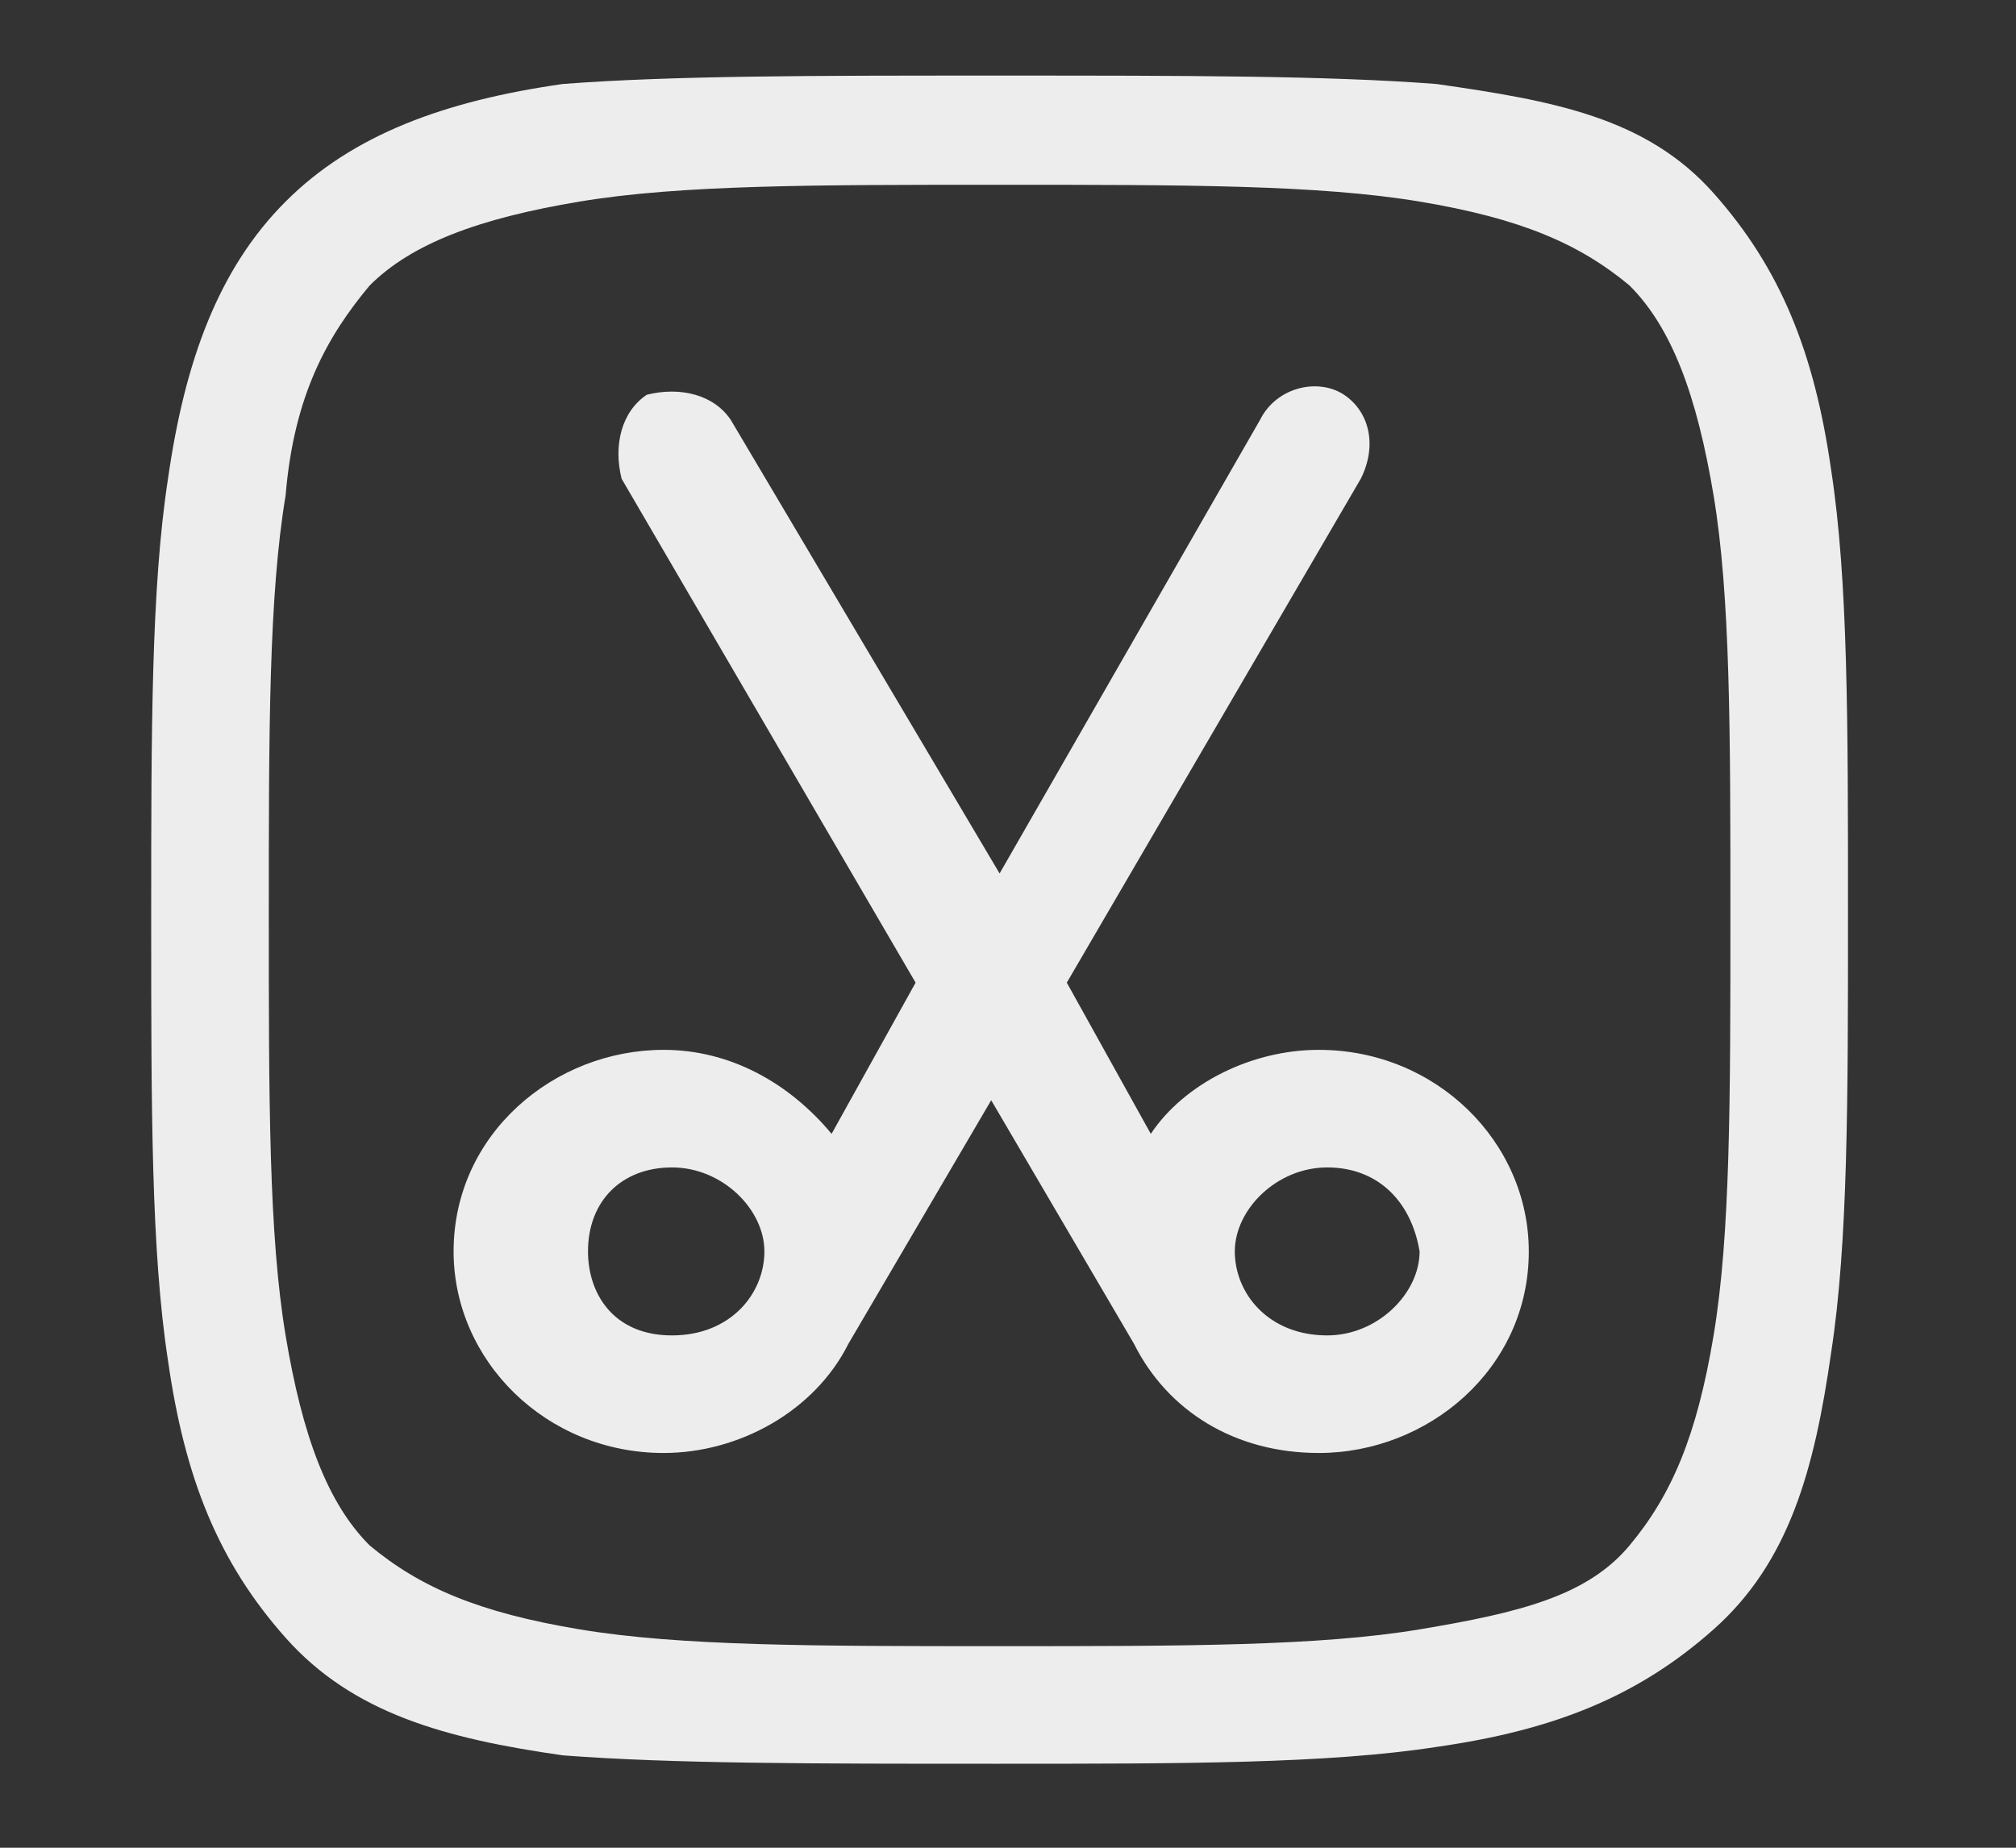 <?xml version="1.0" encoding="UTF-8"?> <svg xmlns="http://www.w3.org/2000/svg" xmlns:xlink="http://www.w3.org/1999/xlink" version="1.1" id="katman_1" x="0px" y="0px" viewBox="0 0 24 22" style="enable-background:new 0 0 24 22;" xml:space="preserve"><rect x="0" y="0" width="24" height="22" fill="#333333" stroke="none"/> <style type="text/css"> .st0{fill-rule:evenodd;clip-rule:evenodd;fill:#EDEDED;} </style> <path class="st0" d="M16,4.7c-0.3-0.2-0.8-0.1-1,0.3l-3.1,5.4L8.7,5c-0.2-0.3-0.6-0.4-1-0.3c-0.3,0.2-0.4,0.6-0.3,1l3.5,6l-1,1.8 c-0.5-0.6-1.2-1-2-1c-1.3,0-2.5,1-2.5,2.4c0,1.3,1.1,2.4,2.5,2.4c0.9,0,1.8-0.5,2.2-1.3l1.7-2.9l1.7,2.9c0.4,0.8,1.2,1.3,2.2,1.3 c1.3,0,2.5-1,2.5-2.4c0-1.3-1.1-2.4-2.5-2.4c-0.8,0-1.6,0.4-2,1l-1-1.8l3.5-6C16.4,5.3,16.3,4.9,16,4.7z M8,13.9 c0.6,0,1.1,0.5,1.1,1s-0.4,1-1.1,1s-1-0.5-1-1C7,14.3,7.4,13.9,8,13.9z M15.8,13.9c-0.6,0-1.1,0.5-1.1,1s0.4,1,1.1,1 c0.6,0,1.1-0.5,1.1-1C16.8,14.3,16.4,13.9,15.8,13.9z"></path> <path class="st0" d="M11.9,0.9h-0.1C9.7,0.9,8,0.9,6.7,1C5.3,1.2,4.2,1.6,3.4,2.4S2.2,4.3,2,5.7c-0.2,1.3-0.2,3-0.2,5.2V11 c0,2.2,0,3.9,0.2,5.2c0.2,1.4,0.6,2.4,1.4,3.3s1.9,1.2,3.3,1.4C8,21,9.7,21,11.8,21h0.1c2.2,0,3.9,0,5.2-0.2 c1.4-0.2,2.4-0.6,3.3-1.4s1.2-1.9,1.4-3.3c0.2-1.3,0.2-3,0.2-5.2v-0.1c0-2.2,0-3.9-0.2-5.2c-0.2-1.4-0.6-2.4-1.4-3.3 S18.5,1.2,17.1,1C15.8,0.9,14.1,0.9,11.9,0.9z M4.4,3.4c0.5-0.5,1.3-0.8,2.5-1s2.8-0.2,5-0.2s3.8,0,5,0.2s1.9,0.5,2.5,1 c0.5,0.5,0.8,1.3,1,2.5s0.2,2.8,0.2,5s0,3.8-0.2,5s-0.5,1.9-1,2.5s-1.3,0.8-2.5,1s-2.8,0.2-5,0.2s-3.8,0-5-0.2s-1.9-0.5-2.5-1 c-0.5-0.5-0.8-1.3-1-2.5s-0.2-2.8-0.2-5s0-3.8,0.2-5C3.5,4.7,3.9,4,4.4,3.4z"></path> </svg> 